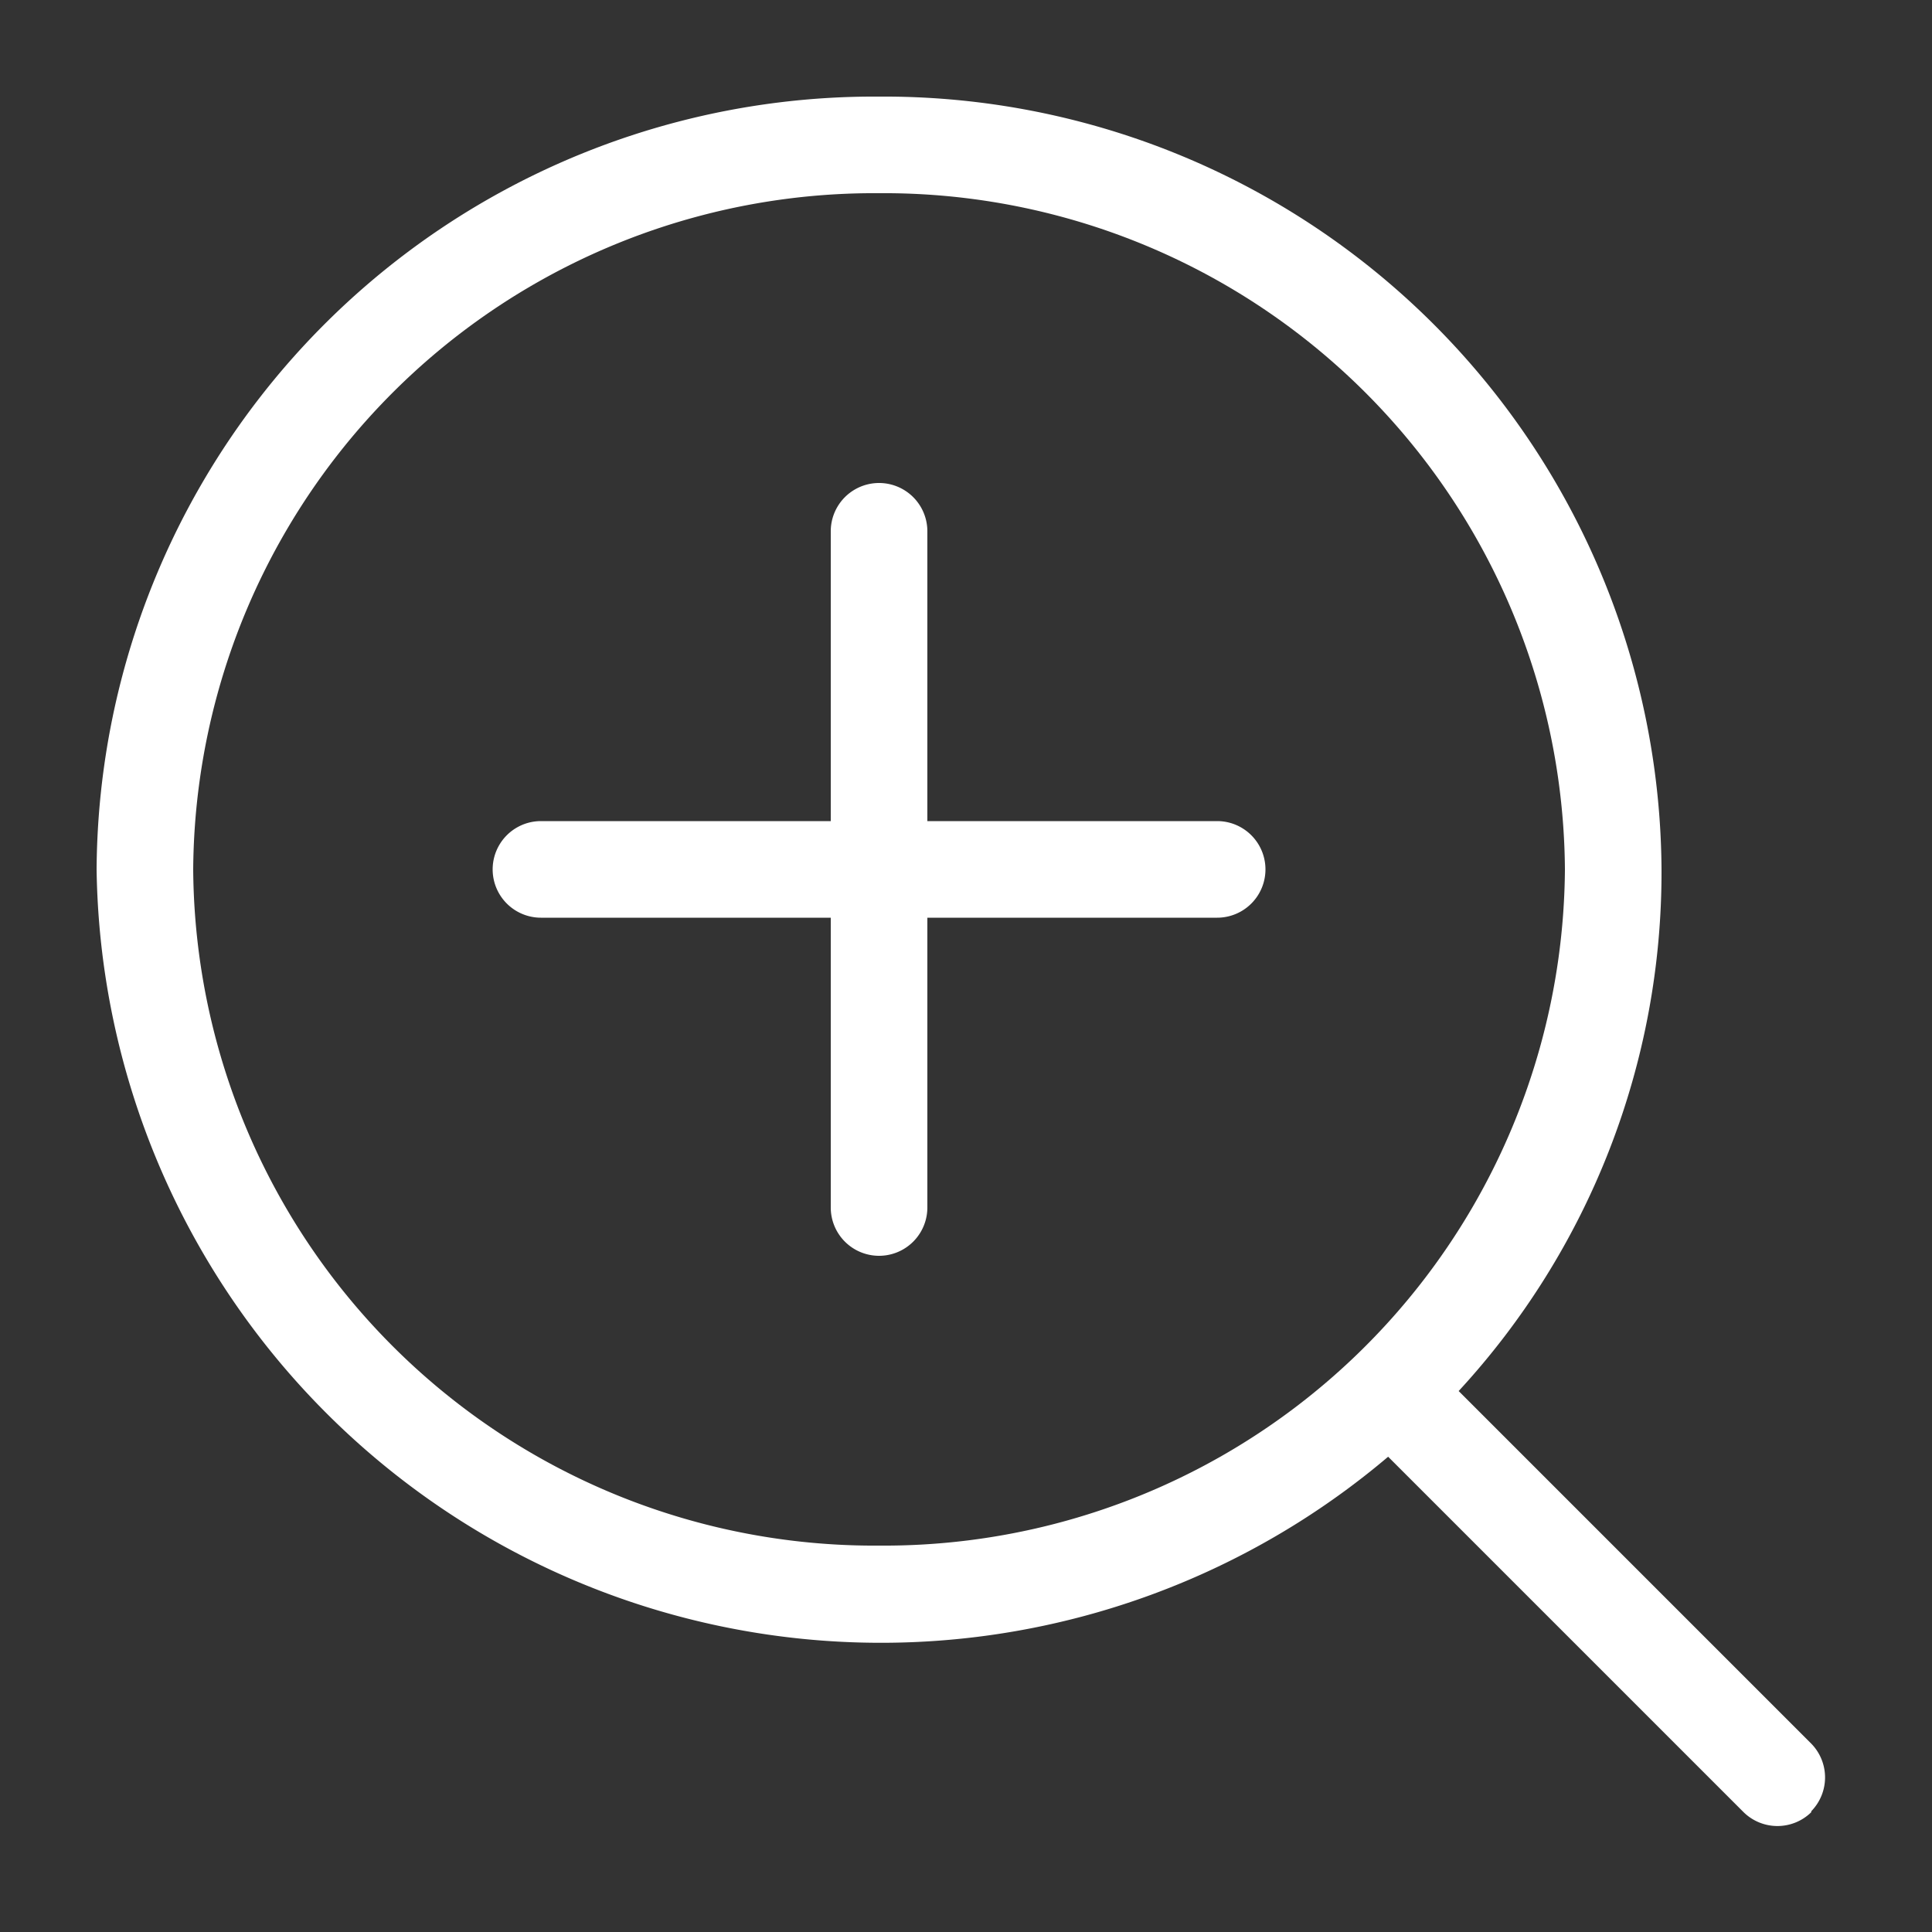 <svg xmlns="http://www.w3.org/2000/svg" width="20" height="20" viewBox="0 0 20 20">
  <rect x="0" y="0" width="20" height="20" fill="#333333" stroke="none"/>
  <path d="M18.75 18.76a.5.5 0 0 1-.7 0l-3.68-3.68A8.12 8.12 0 0 1 1 9a8.05 8.05 0 0 1 8.1-8 8.05 8.05 0 0 1 8.1 8 7.92 7.92 0 0 1-2.1 5.4l3.65 3.65a.5.5 0 0 1 0 .7zM9.1 2A7.05 7.05 0 0 0 2 9a7.05 7.05 0 0 0 7.1 7 7.05 7.05 0 0 0 7.1-7 7.05 7.05 0 0 0-7.1-7zm3.5 7.5h-3v3a.5.5 0 0 1-1 0v-3h-3a.5.5 0 0 1 0-1h3v-3a.5.5 0 0 1 1 0v3h3a.5.5 0 1 1 0 1z" fill="#ffffff"/>
</svg>